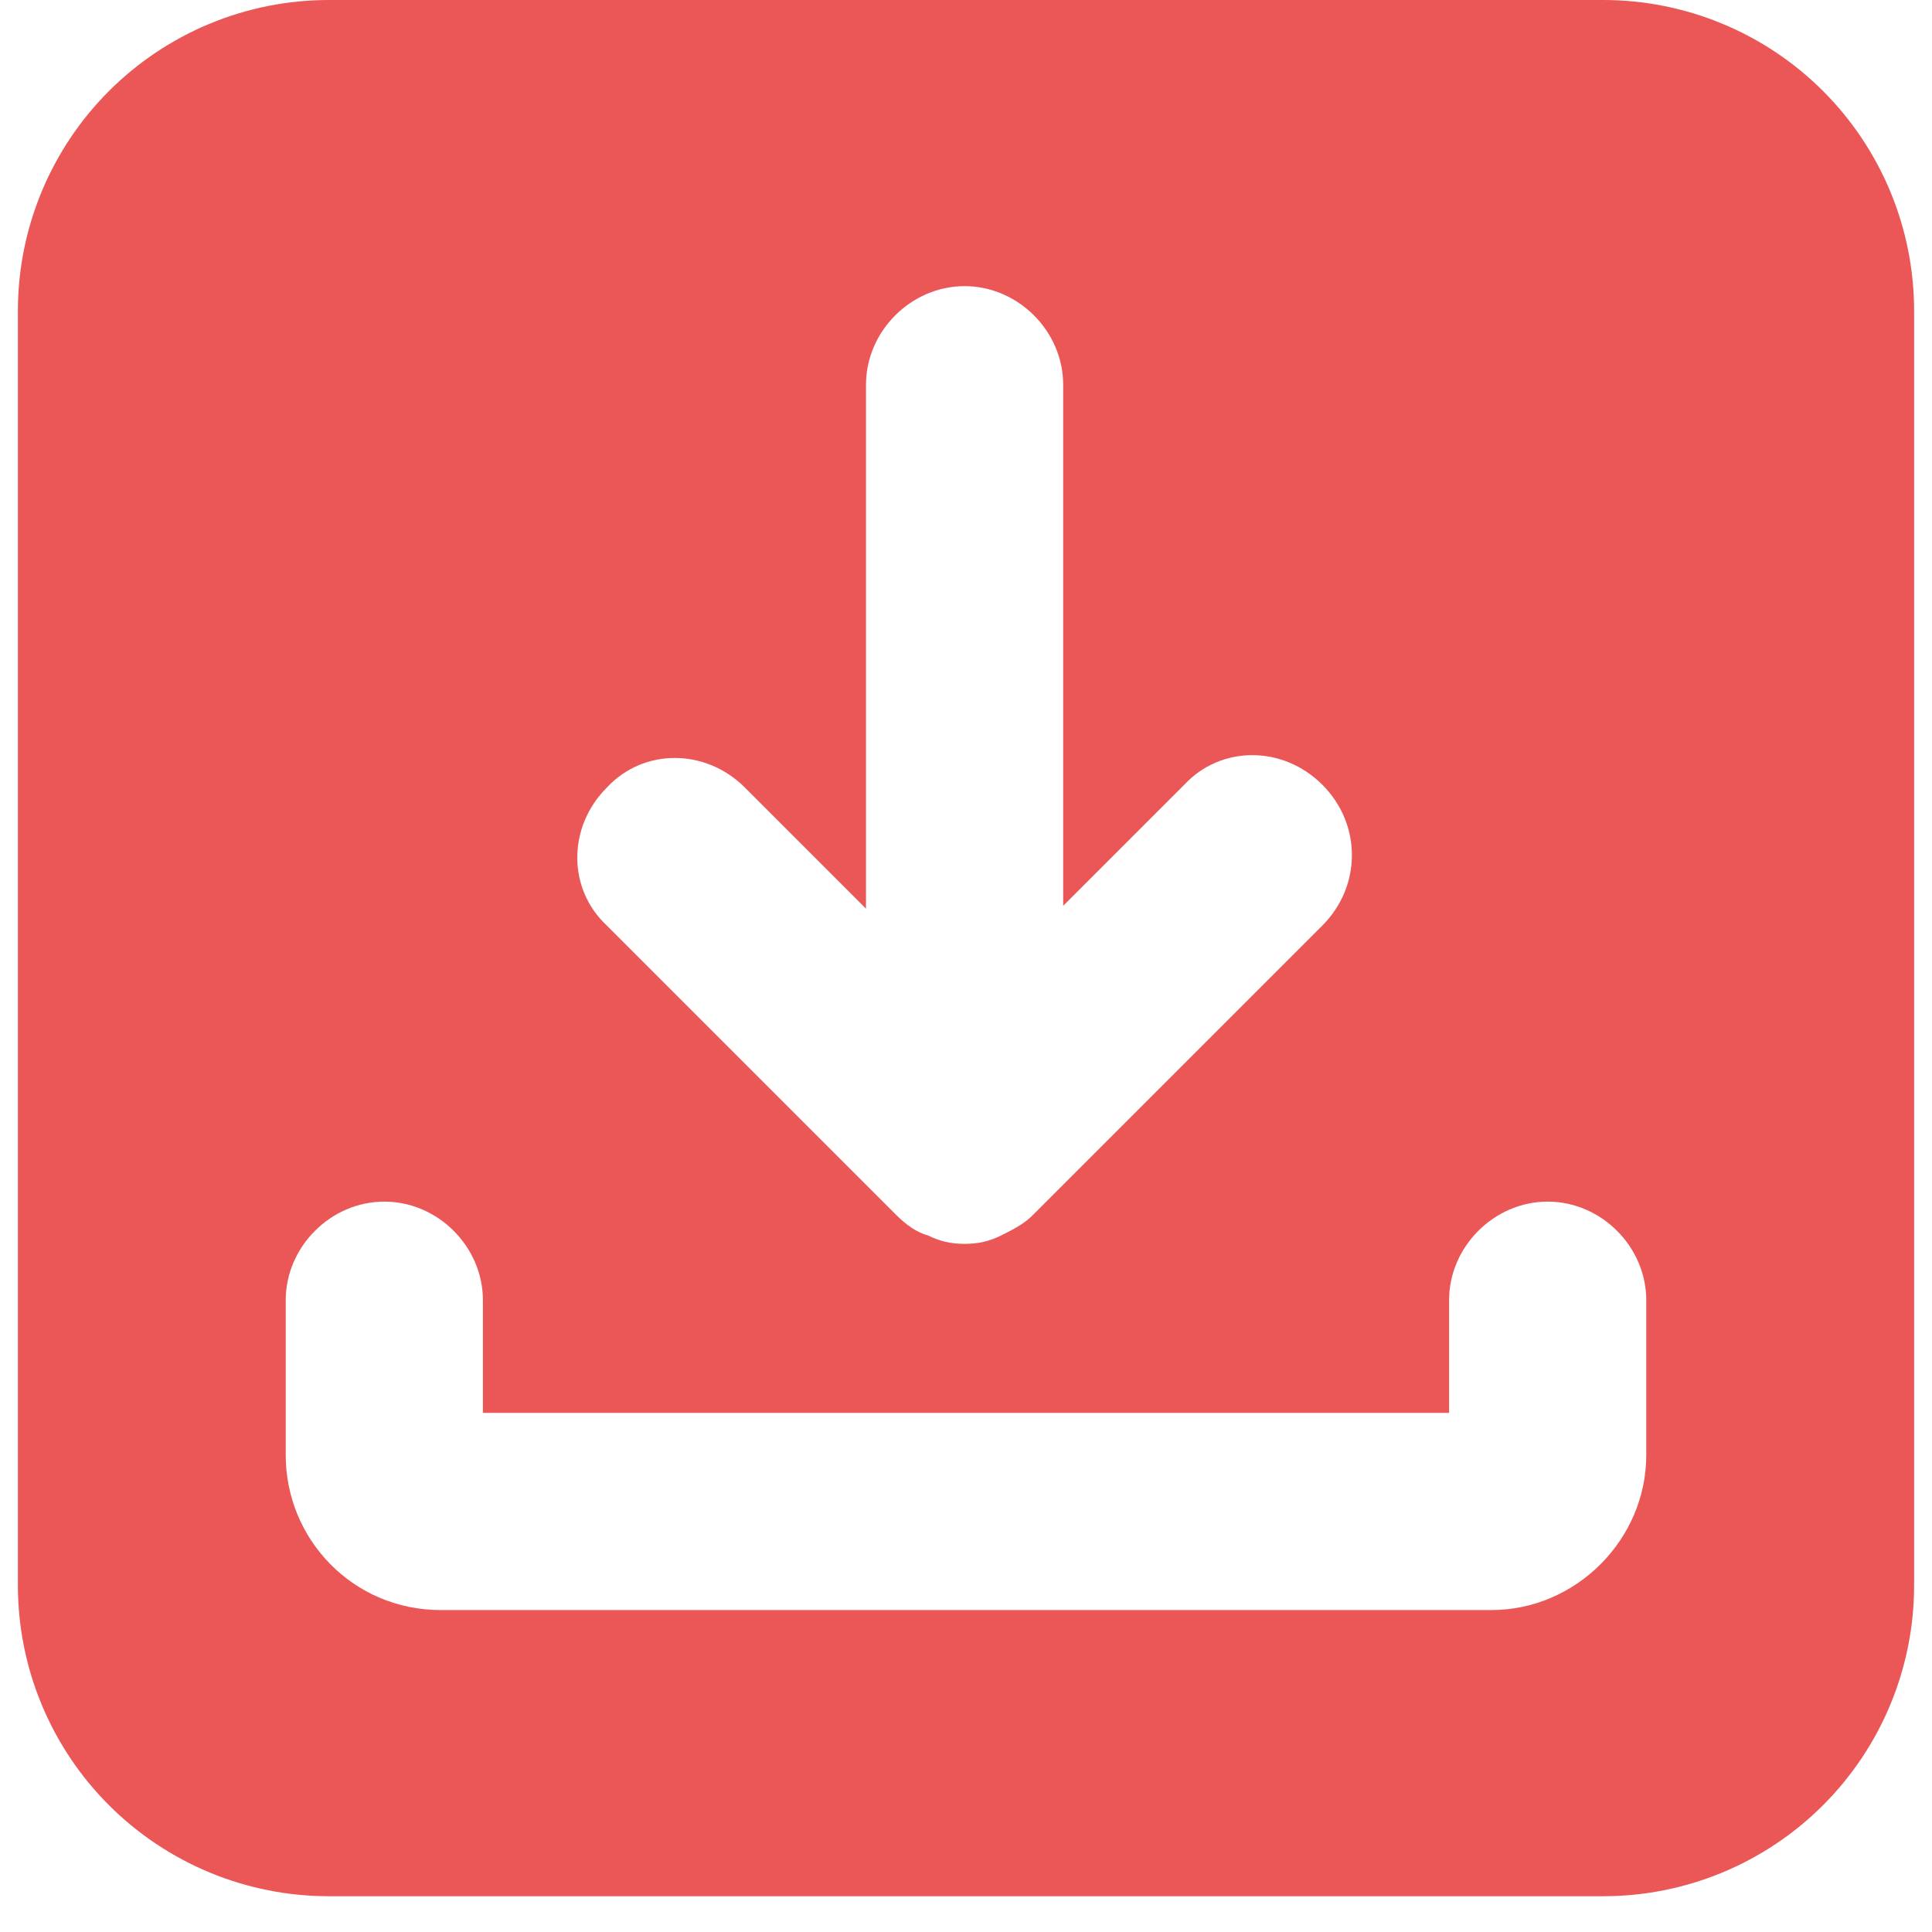 <svg xmlns="http://www.w3.org/2000/svg" xmlns:xlink="http://www.w3.org/1999/xlink" width="1080" viewBox="0 0 810 810" height="1080" preserveAspectRatio="xMidYMid meet"><defs><clipPath id="51d972fe40"><path d="M 7.5 0 L 802.5 0 L 802.5 795 L 7.5 795 Z M 7.5 0 " clip-rule="nonzero"></path></clipPath><clipPath id="12846cd60d"><path d="M 142.875 130.688 L 699.938 130.688 L 699.938 677.438 L 142.875 677.438 Z M 142.875 130.688 " clip-rule="nonzero"></path></clipPath><clipPath id="74b6ac934f"><path d="M 119.793 503 L 690.543 503 L 690.543 676 L 119.793 676 Z M 119.793 503 " clip-rule="nonzero"></path></clipPath></defs><rect x="-81" width="972" fill="#ffffff" y="-81" height="972" fill-opacity="1"></rect><rect x="-81" width="972" fill="#ffffff" y="-81" height="972" fill-opacity="1"></rect><g clip-path="url(#51d972fe40)"><path fill="#eb5757" d="M 137.832 0 L 672.168 0 C 674.305 0 676.434 0.051 678.566 0.156 C 680.695 0.262 682.82 0.418 684.945 0.629 C 687.066 0.836 689.184 1.098 691.293 1.41 C 693.402 1.723 695.504 2.09 697.598 2.504 C 699.688 2.922 701.77 3.387 703.836 3.906 C 705.906 4.426 707.961 4.992 710.004 5.613 C 712.043 6.23 714.07 6.898 716.078 7.617 C 718.086 8.336 720.074 9.105 722.047 9.922 C 724.016 10.738 725.965 11.602 727.895 12.512 C 729.82 13.426 731.727 14.383 733.605 15.391 C 735.488 16.395 737.344 17.445 739.172 18.543 C 741.004 19.641 742.805 20.781 744.578 21.965 C 746.352 23.148 748.094 24.379 749.809 25.648 C 751.52 26.918 753.203 28.23 754.852 29.582 C 756.5 30.938 758.113 32.328 759.695 33.762 C 761.273 35.195 762.82 36.664 764.328 38.172 C 765.836 39.68 767.305 41.227 768.738 42.805 C 770.172 44.387 771.562 46 772.918 47.648 C 774.27 49.297 775.582 50.98 776.852 52.691 C 778.121 54.406 779.352 56.148 780.535 57.922 C 781.719 59.695 782.859 61.496 783.957 63.328 C 785.055 65.156 786.105 67.012 787.109 68.895 C 788.117 70.773 789.074 72.68 789.988 74.605 C 790.898 76.535 791.762 78.484 792.578 80.453 C 793.395 82.426 794.164 84.414 794.883 86.422 C 795.602 88.43 796.27 90.457 796.887 92.496 C 797.508 94.539 798.074 96.594 798.594 98.664 C 799.113 100.73 799.578 102.812 799.996 104.902 C 800.41 106.996 800.777 109.098 801.09 111.207 C 801.402 113.316 801.664 115.434 801.871 117.555 C 802.082 119.68 802.238 121.805 802.344 123.934 C 802.449 126.066 802.5 128.199 802.5 130.332 L 802.5 664.668 C 802.5 666.801 802.449 668.934 802.344 671.066 C 802.238 673.195 802.082 675.32 801.871 677.445 C 801.664 679.566 801.402 681.684 801.09 683.793 C 800.777 685.902 800.41 688.004 799.996 690.098 C 799.578 692.188 799.113 694.27 798.594 696.336 C 798.074 698.406 797.508 700.461 796.887 702.504 C 796.27 704.543 795.602 706.57 794.883 708.578 C 794.164 710.586 793.395 712.574 792.578 714.547 C 791.762 716.516 790.898 718.465 789.988 720.395 C 789.074 722.32 788.117 724.227 787.109 726.105 C 786.105 727.988 785.055 729.844 783.957 731.672 C 782.859 733.504 781.719 735.305 780.535 737.078 C 779.352 738.852 778.121 740.594 776.852 742.309 C 775.582 744.02 774.27 745.703 772.918 747.352 C 771.562 749 770.172 750.613 768.738 752.195 C 767.305 753.773 765.836 755.32 764.328 756.828 C 762.82 758.336 761.273 759.805 759.695 761.238 C 758.113 762.672 756.5 764.062 754.852 765.418 C 753.203 766.77 751.52 768.082 749.809 769.352 C 748.094 770.621 746.352 771.852 744.578 773.035 C 742.805 774.219 741.004 775.359 739.172 776.457 C 737.344 777.555 735.488 778.605 733.605 779.609 C 731.727 780.617 729.82 781.574 727.895 782.488 C 725.965 783.398 724.016 784.262 722.047 785.078 C 720.074 785.895 718.086 786.664 716.078 787.383 C 714.07 788.102 712.043 788.77 710.004 789.387 C 707.961 790.008 705.906 790.574 703.836 791.094 C 701.77 791.613 699.688 792.078 697.598 792.496 C 695.504 792.91 693.402 793.277 691.293 793.59 C 689.184 793.902 687.066 794.164 684.945 794.371 C 682.82 794.582 680.695 794.738 678.566 794.844 C 676.434 794.949 674.305 795 672.168 795 L 137.832 795 C 135.699 795 133.566 794.949 131.434 794.844 C 129.305 794.738 127.18 794.582 125.055 794.371 C 122.934 794.164 120.816 793.902 118.707 793.59 C 116.598 793.277 114.496 792.91 112.402 792.496 C 110.312 792.078 108.23 791.613 106.164 791.094 C 104.094 790.574 102.039 790.008 99.996 789.387 C 97.957 788.77 95.934 788.102 93.922 787.383 C 91.914 786.664 89.926 785.895 87.957 785.078 C 85.984 784.262 84.035 783.398 82.105 782.488 C 80.18 781.574 78.273 780.617 76.395 779.609 C 74.512 778.605 72.656 777.555 70.828 776.457 C 68.996 775.359 67.195 774.219 65.422 773.035 C 63.648 771.852 61.906 770.621 60.191 769.352 C 58.48 768.082 56.797 766.77 55.148 765.418 C 53.5 764.062 51.887 762.672 50.305 761.238 C 48.727 759.805 47.18 758.336 45.672 756.828 C 44.164 755.32 42.695 753.773 41.262 752.195 C 39.828 750.613 38.438 749 37.082 747.352 C 35.73 745.703 34.418 744.02 33.148 742.309 C 31.879 740.594 30.648 738.852 29.465 737.078 C 28.281 735.305 27.141 733.504 26.043 731.672 C 24.945 729.844 23.895 727.988 22.891 726.105 C 21.883 724.227 20.926 722.32 20.012 720.395 C 19.102 718.465 18.238 716.516 17.422 714.543 C 16.605 712.574 15.836 710.586 15.117 708.578 C 14.398 706.57 13.73 704.543 13.113 702.504 C 12.492 700.461 11.926 698.406 11.406 696.336 C 10.887 694.27 10.422 692.188 10.004 690.098 C 9.59 688.004 9.223 685.902 8.91 683.793 C 8.598 681.684 8.336 679.566 8.129 677.445 C 7.918 675.32 7.762 673.195 7.656 671.066 C 7.551 668.934 7.5 666.801 7.5 664.668 L 7.5 130.332 C 7.5 128.199 7.551 126.066 7.656 123.934 C 7.762 121.805 7.918 119.68 8.129 117.555 C 8.336 115.434 8.598 113.316 8.91 111.207 C 9.223 109.098 9.59 106.996 10.004 104.902 C 10.422 102.812 10.887 100.73 11.406 98.664 C 11.926 96.594 12.492 94.539 13.113 92.496 C 13.73 90.457 14.398 88.43 15.117 86.422 C 15.836 84.414 16.605 82.426 17.422 80.453 C 18.238 78.484 19.102 76.535 20.012 74.605 C 20.926 72.68 21.883 70.773 22.891 68.895 C 23.895 67.012 24.945 65.156 26.043 63.328 C 27.141 61.496 28.281 59.695 29.465 57.922 C 30.648 56.148 31.879 54.406 33.148 52.691 C 34.418 50.98 35.73 49.297 37.082 47.648 C 38.438 46 39.828 44.387 41.262 42.805 C 42.695 41.227 44.164 39.68 45.672 38.172 C 47.18 36.664 48.727 35.195 50.305 33.762 C 51.887 32.328 53.5 30.938 55.148 29.582 C 56.797 28.23 58.48 26.918 60.191 25.648 C 61.906 24.379 63.648 23.148 65.422 21.965 C 67.195 20.781 68.996 19.641 70.828 18.543 C 72.656 17.445 74.512 16.395 76.395 15.391 C 78.273 14.383 80.18 13.426 82.105 12.512 C 84.035 11.602 85.984 10.738 87.957 9.922 C 89.926 9.105 91.914 8.336 93.922 7.617 C 95.934 6.898 97.957 6.23 99.996 5.613 C 102.039 4.992 104.094 4.426 106.164 3.906 C 108.23 3.387 110.312 2.922 112.402 2.504 C 114.496 2.09 116.598 1.723 118.707 1.41 C 120.816 1.098 122.934 0.836 125.055 0.629 C 127.18 0.418 129.305 0.262 131.434 0.156 C 133.566 0.051 135.699 0 137.832 0 Z M 137.832 0 " fill-opacity="1" fill-rule="nonzero"></path></g><path fill="#ffffff" d="M 566.805 284.555 L 438.016 284.555 L 347.359 360.113 L 343.965 362.699 C 336.969 367.559 328.824 370.512 320.34 371.254 L 316.074 371.441 L 181.25 371.418 L 181.25 528.918 L 181.363 532.266 C 183.082 557.695 204.254 577.793 230.121 577.793 L 376.742 577.793 L 376.742 490.906 C 376.742 454.918 405.914 425.742 441.906 425.742 L 593.953 425.742 C 601.57 425.742 608.883 427.051 615.676 429.449 L 615.676 333.426 L 615.562 330.082 L 615.211 326.648 C 611.91 302.863 591.496 284.555 566.805 284.555 Z M 343.965 238.992 C 335.805 233.32 326.078 230.25 316.074 230.25 L 230.121 230.25 L 226.777 230.363 C 201.348 232.082 181.25 253.258 181.25 279.125 L 181.25 338.836 L 316.074 338.859 L 318.34 338.699 C 320.582 338.383 322.734 337.605 324.66 336.41 L 326.5 335.082 L 393.031 279.625 L 347.359 241.578 Z M 518.145 554.484 L 398.875 484.906 C 401.797 463.754 419.945 447.465 441.906 447.465 L 593.953 447.465 C 617.734 447.465 637.051 466.57 637.395 490.27 Z M 523.078 576.492 L 637.398 514.938 L 637.398 599.512 C 637.398 623.508 617.949 642.957 593.953 642.957 L 441.906 642.957 C 417.91 642.957 398.465 623.508 398.465 599.512 L 398.465 509.816 L 512.457 576.312 C 515.727 578.219 519.75 578.285 523.078 576.492 Z M 523.078 576.492 " fill-opacity="1" fill-rule="nonzero"></path><g clip-path="url(#12846cd60d)"><path fill="#eb5757" d="M 142.875 130.688 L 699.938 130.688 L 699.938 677.438 L 142.875 677.438 Z M 142.875 130.688 " fill-opacity="1" fill-rule="nonzero"></path></g><g clip-path="url(#74b6ac934f)"><path fill="#ffffff" d="M 184.746 675.023 L 625.25 675.023 C 660.68 675.023 690.203 645.5 690.203 610.07 L 690.203 545.117 C 690.203 522.68 671.309 503.781 648.871 503.781 C 626.43 503.781 607.535 522.68 607.535 545.117 L 607.535 592.355 L 202.461 592.355 L 202.461 545.117 C 202.461 522.68 183.566 503.781 161.129 503.781 C 138.688 503.781 119.793 522.68 119.793 545.117 L 119.793 610.07 C 119.793 645.5 148.137 675.023 184.746 675.023 Z M 184.746 675.023 " fill-opacity="1" fill-rule="nonzero"></path></g><path fill="#ffffff" d="M 404.41 119.965 C 381.969 119.965 363.074 138.863 363.074 161.301 L 363.074 380.961 L 312.293 330.18 C 295.758 313.645 269.777 313.645 254.426 330.18 C 237.891 346.715 237.891 372.695 254.426 388.047 L 376.066 509.688 C 379.609 513.23 384.332 516.773 389.055 517.953 C 393.781 520.316 398.504 521.496 404.41 521.496 C 410.312 521.496 415.035 520.316 419.762 517.953 C 424.484 515.594 429.207 513.23 432.75 509.688 L 554.391 388.047 C 570.926 371.512 570.926 345.531 554.391 329 C 537.859 312.465 511.875 312.465 496.523 329 L 445.742 379.781 L 445.742 161.301 C 445.742 138.863 426.848 119.965 404.41 119.965 Z M 404.41 119.965 " fill-opacity="1" fill-rule="nonzero"></path></svg>